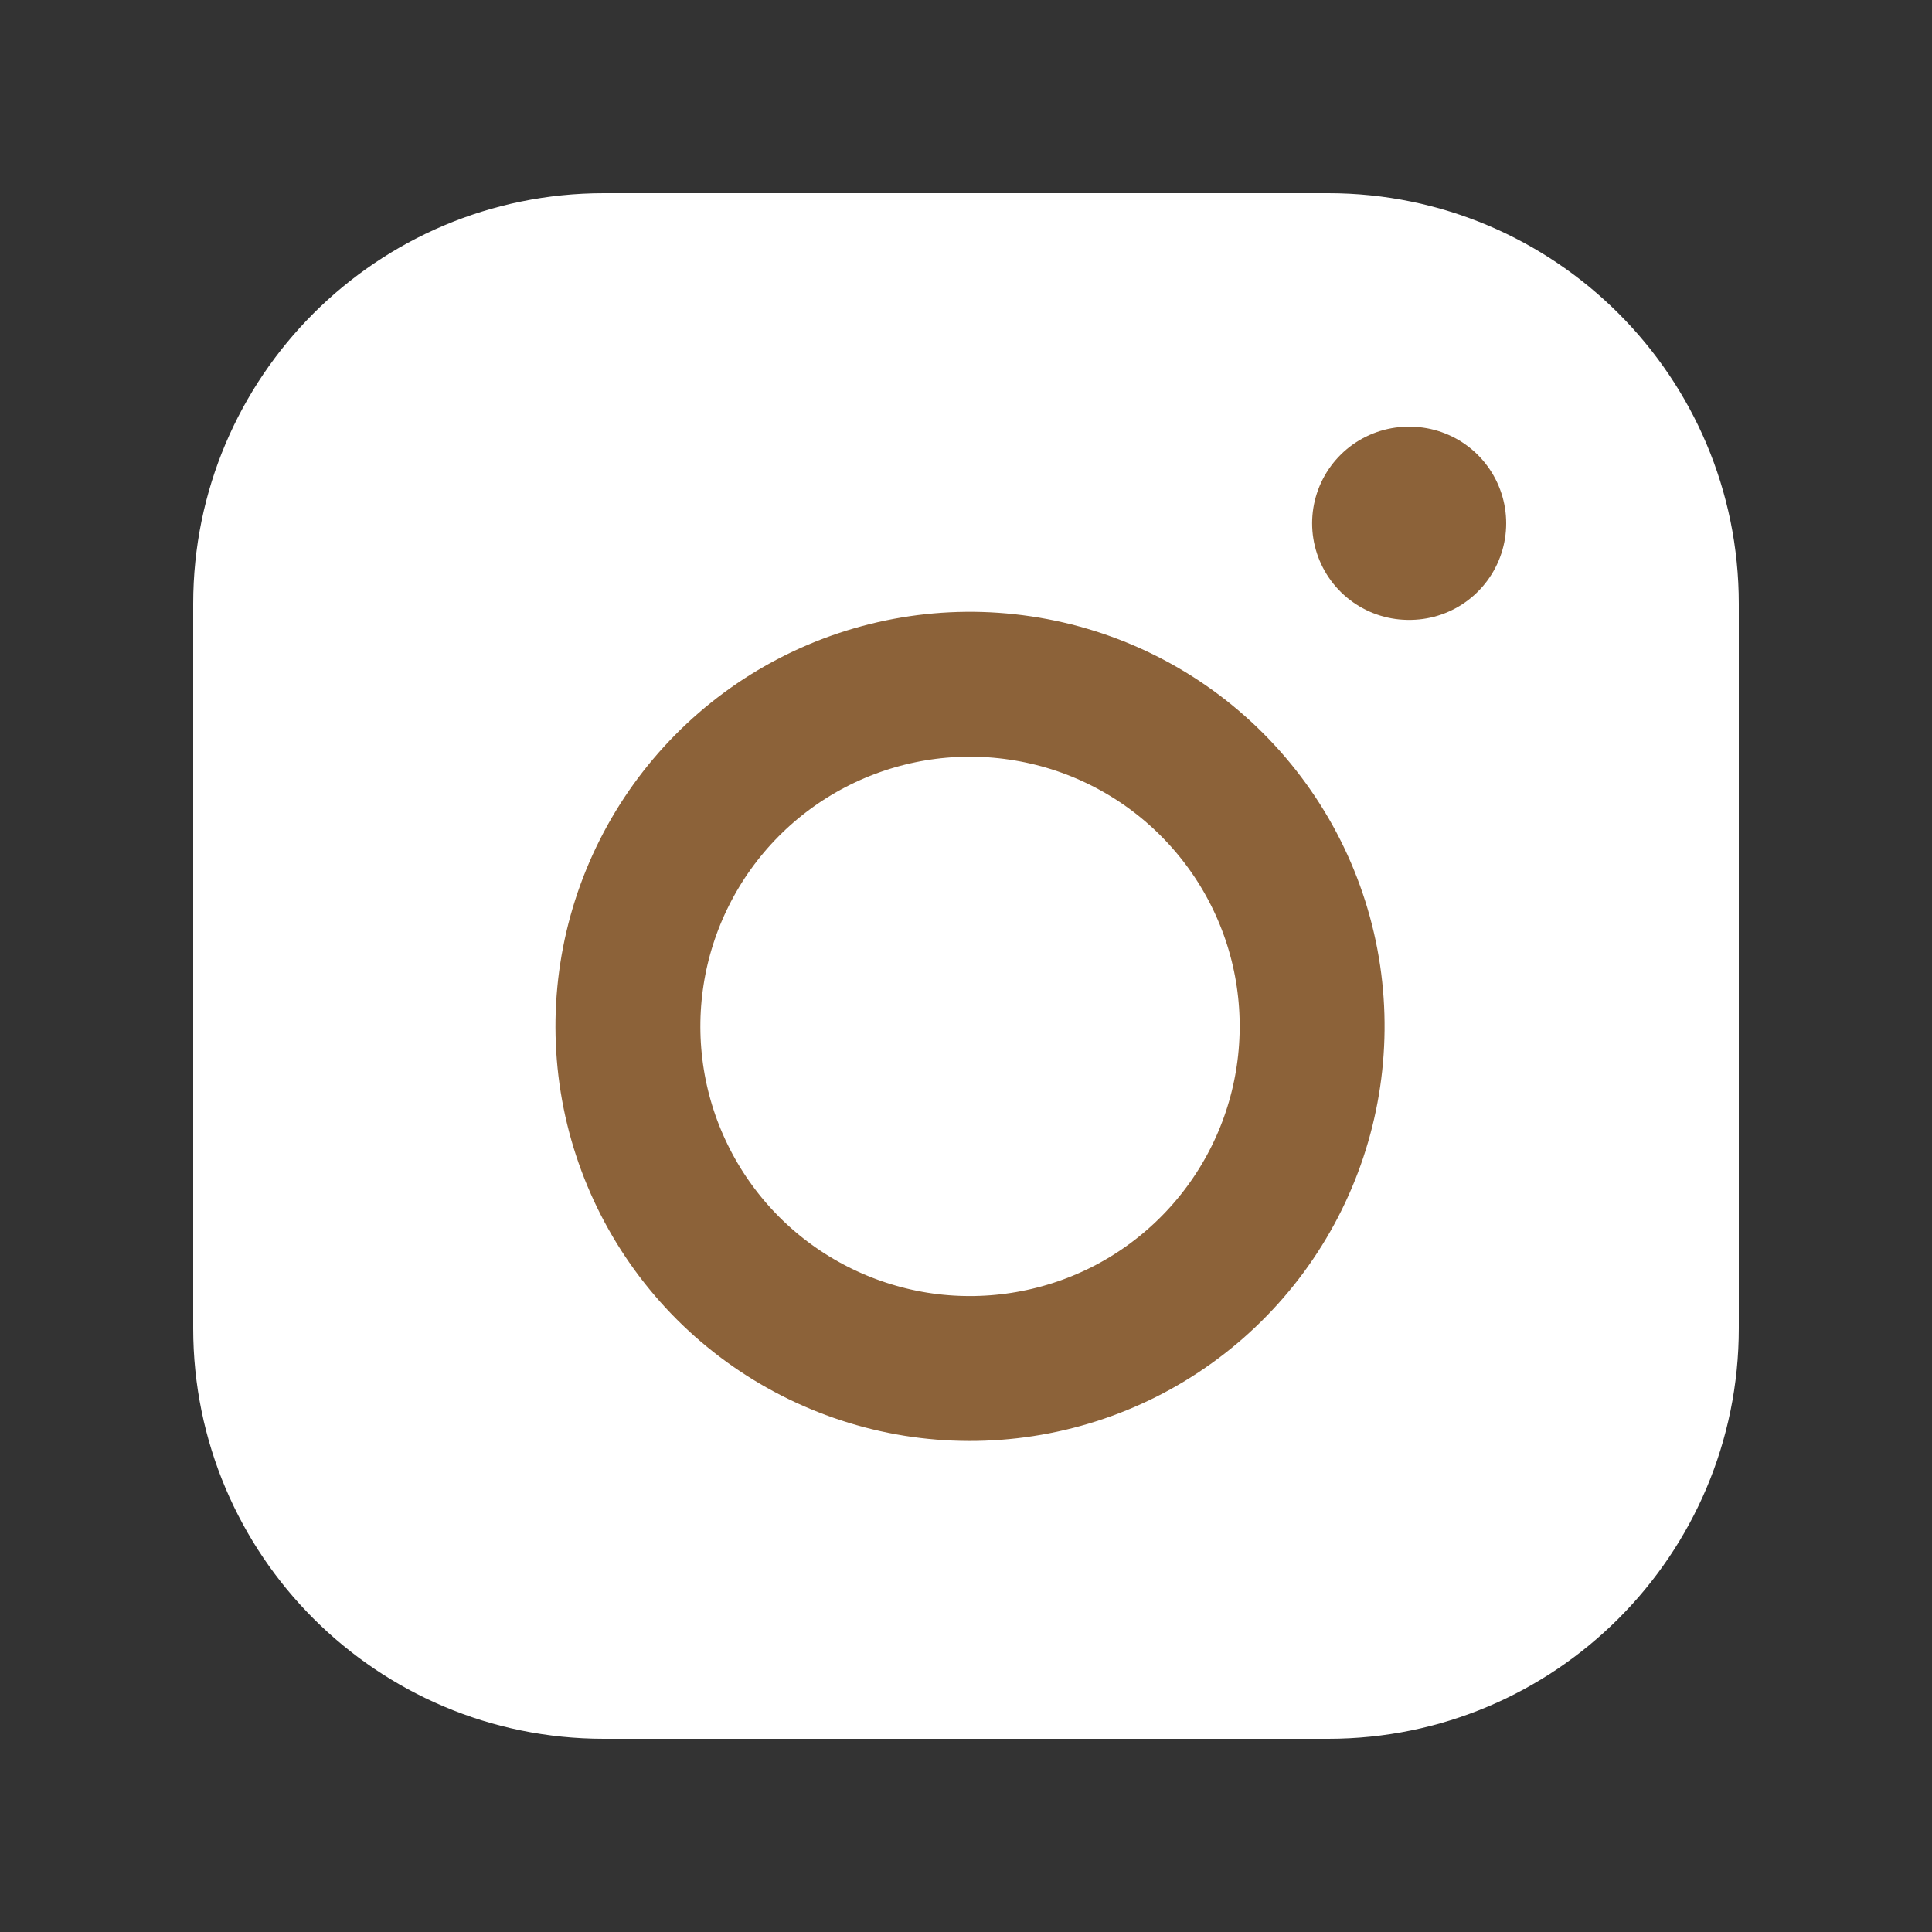 <svg xmlns="http://www.w3.org/2000/svg" width="20" height="20" viewBox="0 0 20 20" fill="none">
<rect x="0" y="0" width="20" height="20" fill="#333333" stroke="none"/>
<path d="M13.75 2.5H6.25C4.179 2.5 2.5 4.179 2.5 6.25V13.75C2.5 15.821 4.179 17.5 6.25 17.5H13.75C15.821 17.5 17.5 15.821 17.5 13.75V6.25C17.5 4.179 15.821 2.5 13.75 2.5Z" fill="white" stroke="white" stroke-linecap="round" stroke-linejoin="round"/>
<path d="M13.545 10.105C13.654 10.842 13.528 11.595 13.185 12.256C12.842 12.917 12.299 13.454 11.634 13.789C10.969 14.123 10.214 14.24 9.479 14.122C8.744 14.003 8.064 13.656 7.537 13.129C7.011 12.603 6.663 11.923 6.545 11.188C6.427 10.452 6.543 9.698 6.878 9.033C7.213 8.367 7.749 7.824 8.41 7.481C9.072 7.138 9.824 7.012 10.561 7.122C11.313 7.233 12.009 7.583 12.546 8.121C13.083 8.658 13.434 9.354 13.545 10.105Z" stroke="#8C6239" stroke-width="1.5" stroke-linecap="round" stroke-linejoin="round"/>
<path d="M14.583 5.417H14.592" stroke="#8C6239" stroke-width="2" stroke-linecap="round" stroke-linejoin="round"/>
</svg>
